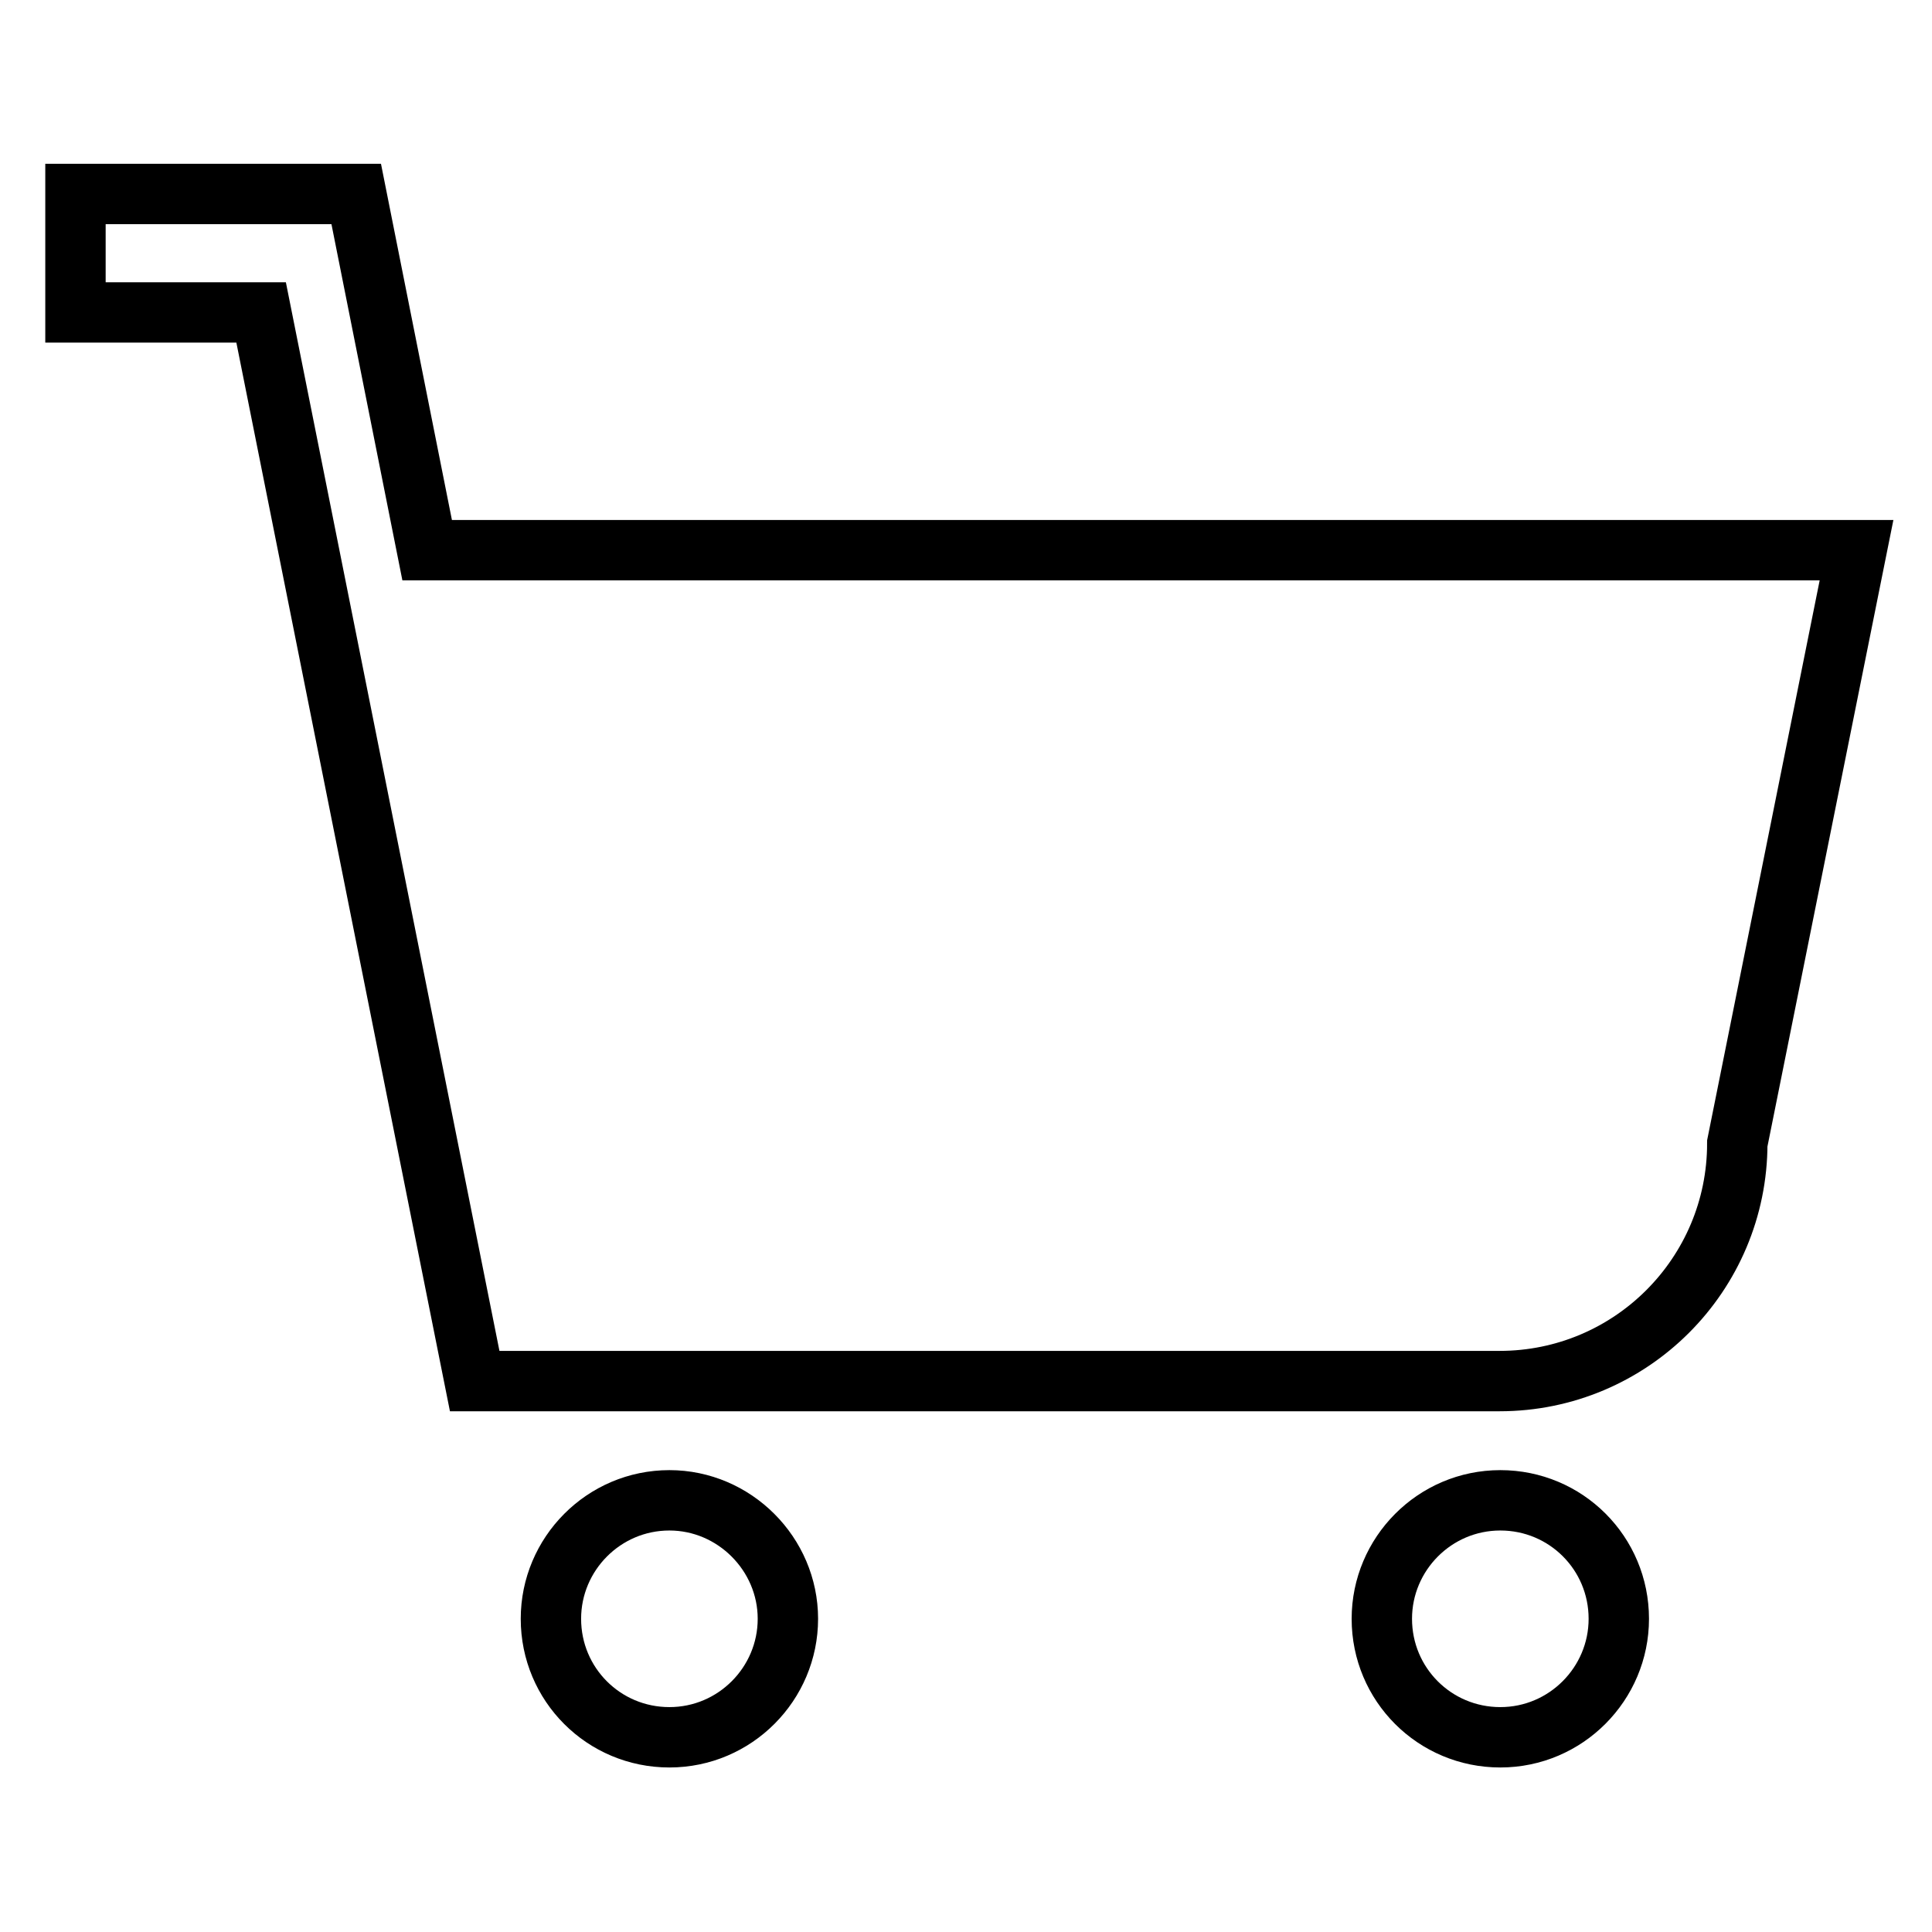 <?xml version="1.0" encoding="utf-8"?>
<!-- Svg Vector Icons : http://www.onlinewebfonts.com/icon -->
<!DOCTYPE svg PUBLIC "-//W3C//DTD SVG 1.1//EN" "http://www.w3.org/Graphics/SVG/1.1/DTD/svg11.dtd">
<svg version="1.1" xmlns="http://www.w3.org/2000/svg" xmlns:xlink="http://www.w3.org/1999/xlink" x="0px" y="0px" viewBox="0 0 256 256" enable-background="new 0 0 256 256" xml:space="preserve">
<g><g><path stroke-width="8" fill-opacity="0" stroke="#000000"  d="M56.6,72.9l-9.4-47.2h-5.7h-10H10v15.7h24.6l28.3,141.6h15.7l0,0h0h120.1c17.4,0,31.5-14.1,31.5-31.5L246,72.9H56.6L56.6,72.9z M88.7,198.8c-8.7,0-15.7,7.1-15.7,15.7c0,8.7,7,15.7,15.7,15.7s15.7-7.1,15.7-15.7C104.4,205.9,97.3,198.8,88.7,198.8z M198.8,198.8c-8.7,0-15.7,7.1-15.7,15.7c0,8.7,7,15.7,15.7,15.7s15.7-7.1,15.7-15.7C214.5,205.8,207.5,198.8,198.8,198.8z"/></g></g>
</svg>